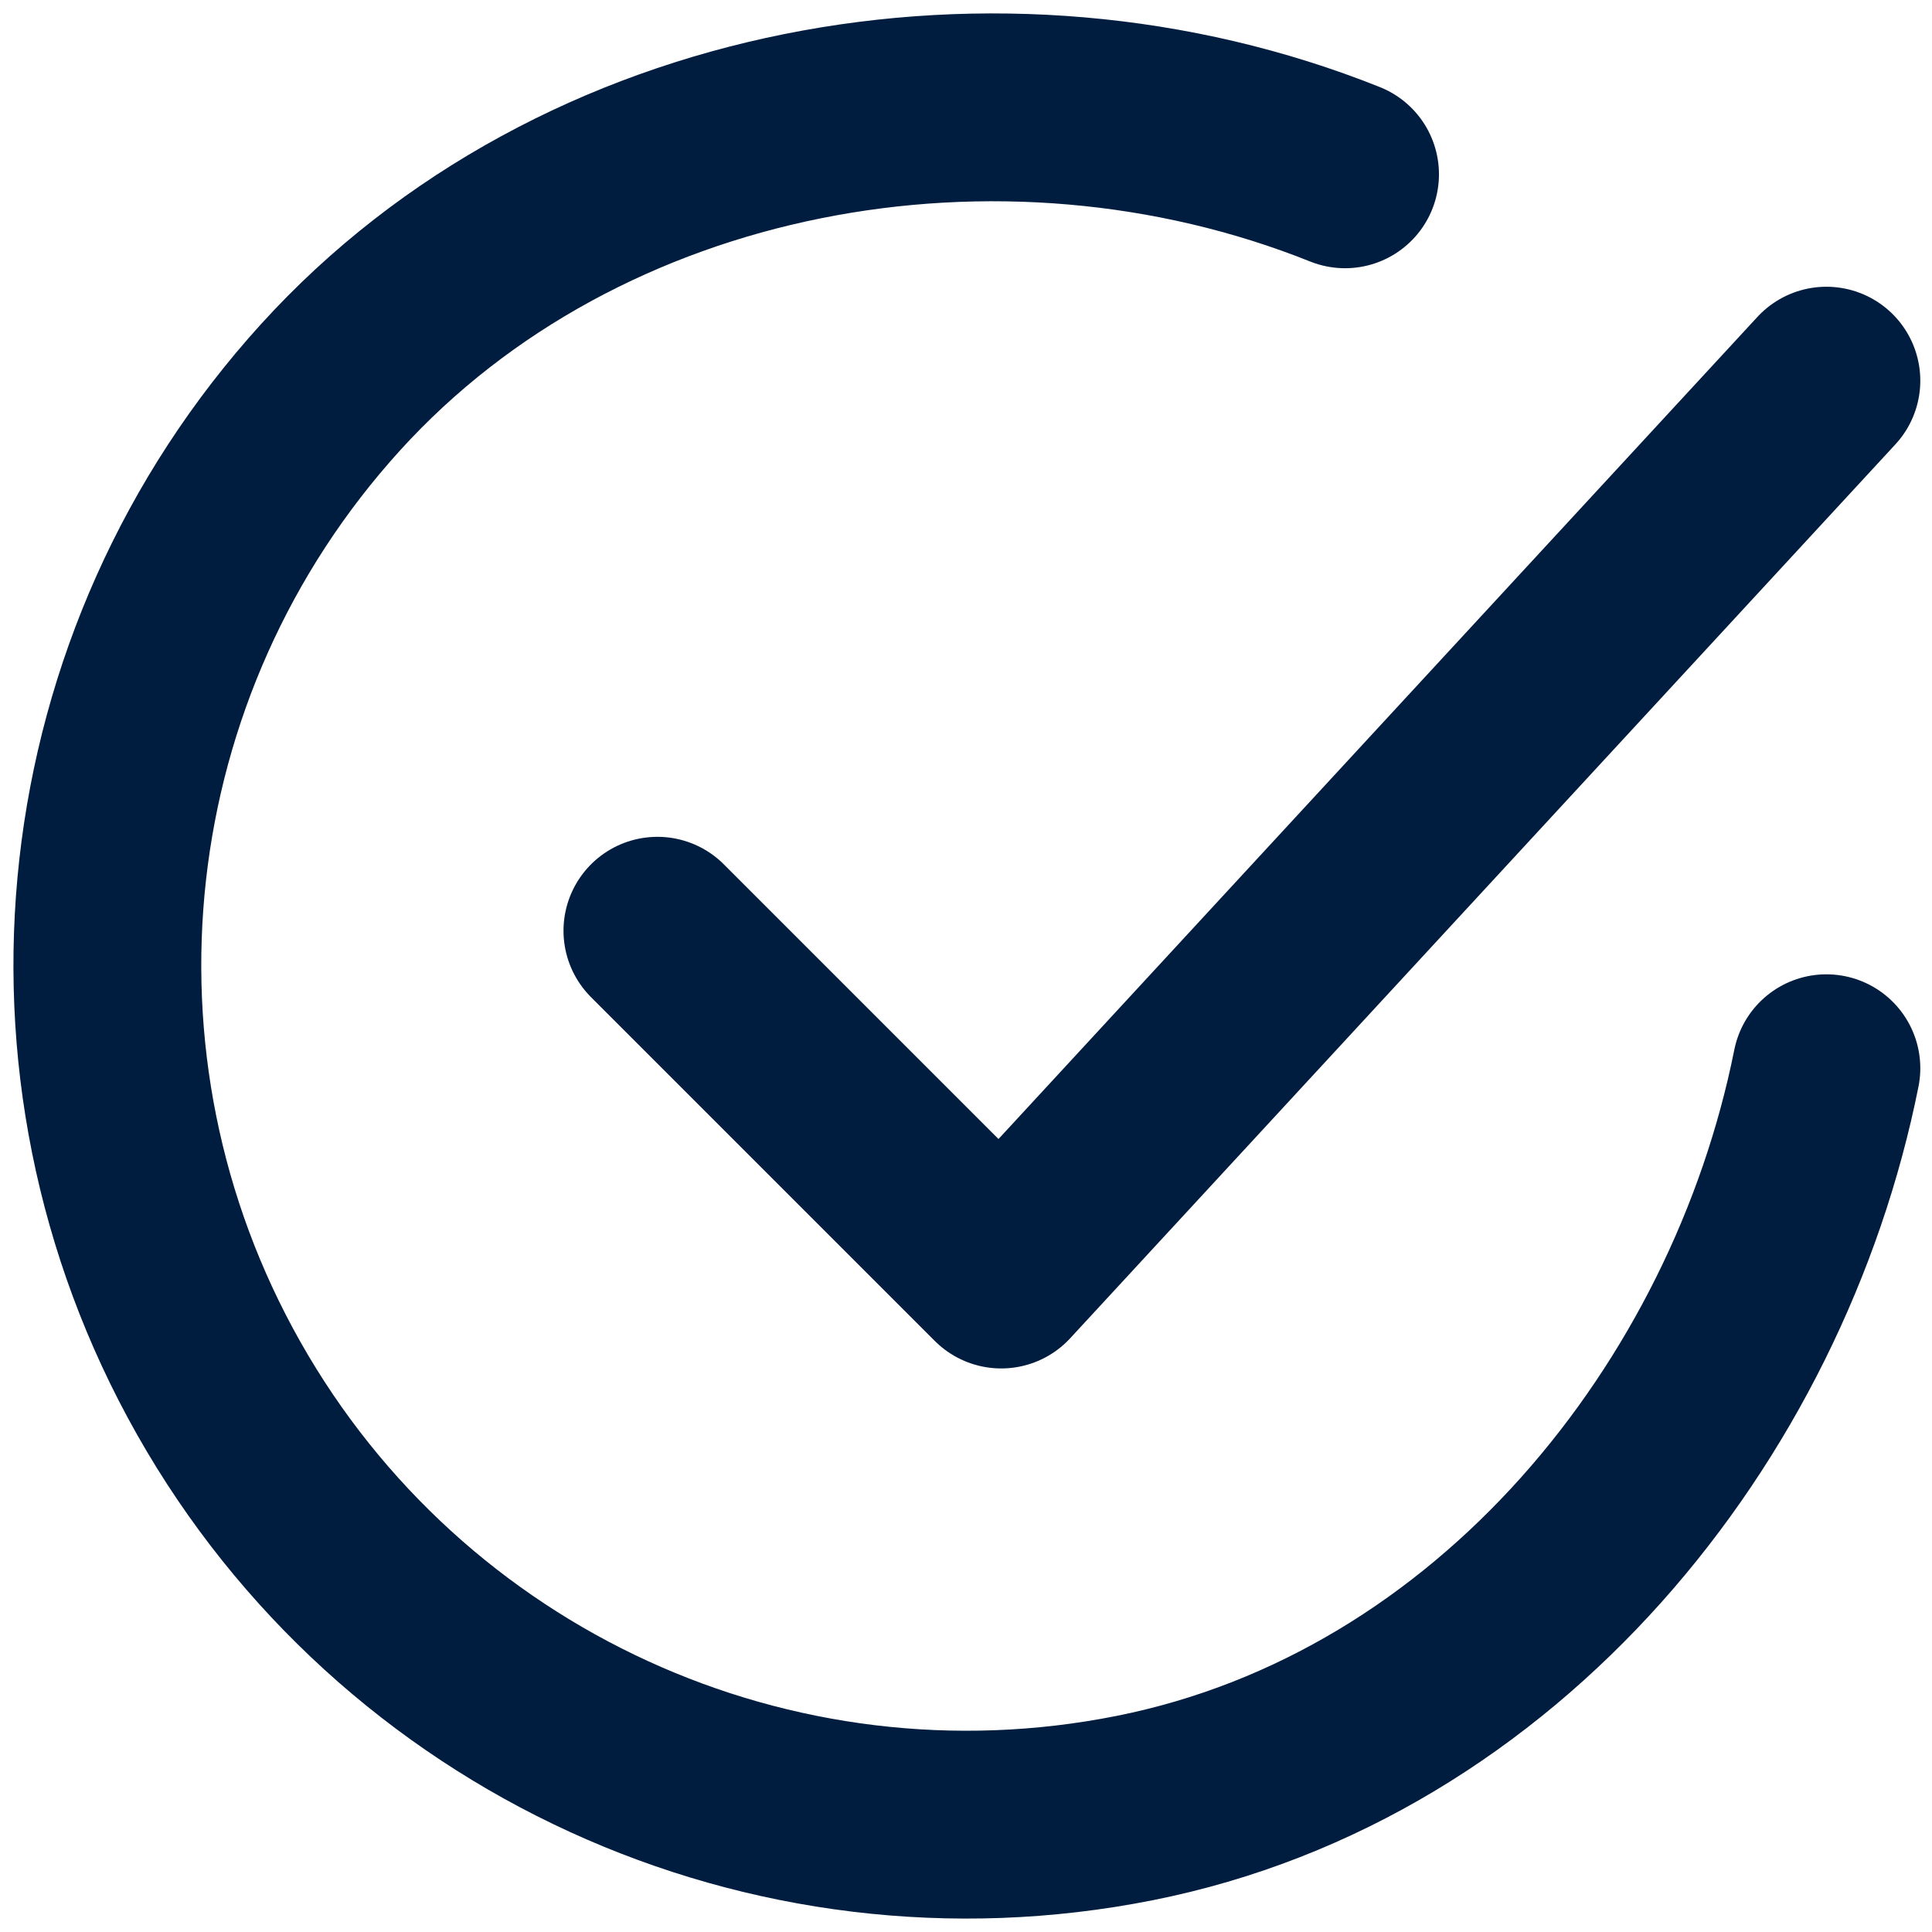 <svg width="36" height="36" viewBox="0 0 36 36" fill="none" xmlns="http://www.w3.org/2000/svg">
<path d="M34.032 19.905C32.751 26.311 27.921 32.343 21.141 33.691C14.361 35.04 7.481 31.886 4.077 25.87C0.673 19.853 1.513 12.331 6.161 7.214C10.809 2.098 18.657 0.686 25.063 3.248" stroke="#001D3F" stroke-width="3.5" stroke-linecap="round" stroke-linejoin="round"/>
<path d="M12.25 17.343L18.656 23.749L34.032 7.093" stroke="#001D3F" stroke-width="3.5" stroke-linecap="round" stroke-linejoin="round"/>
</svg>

